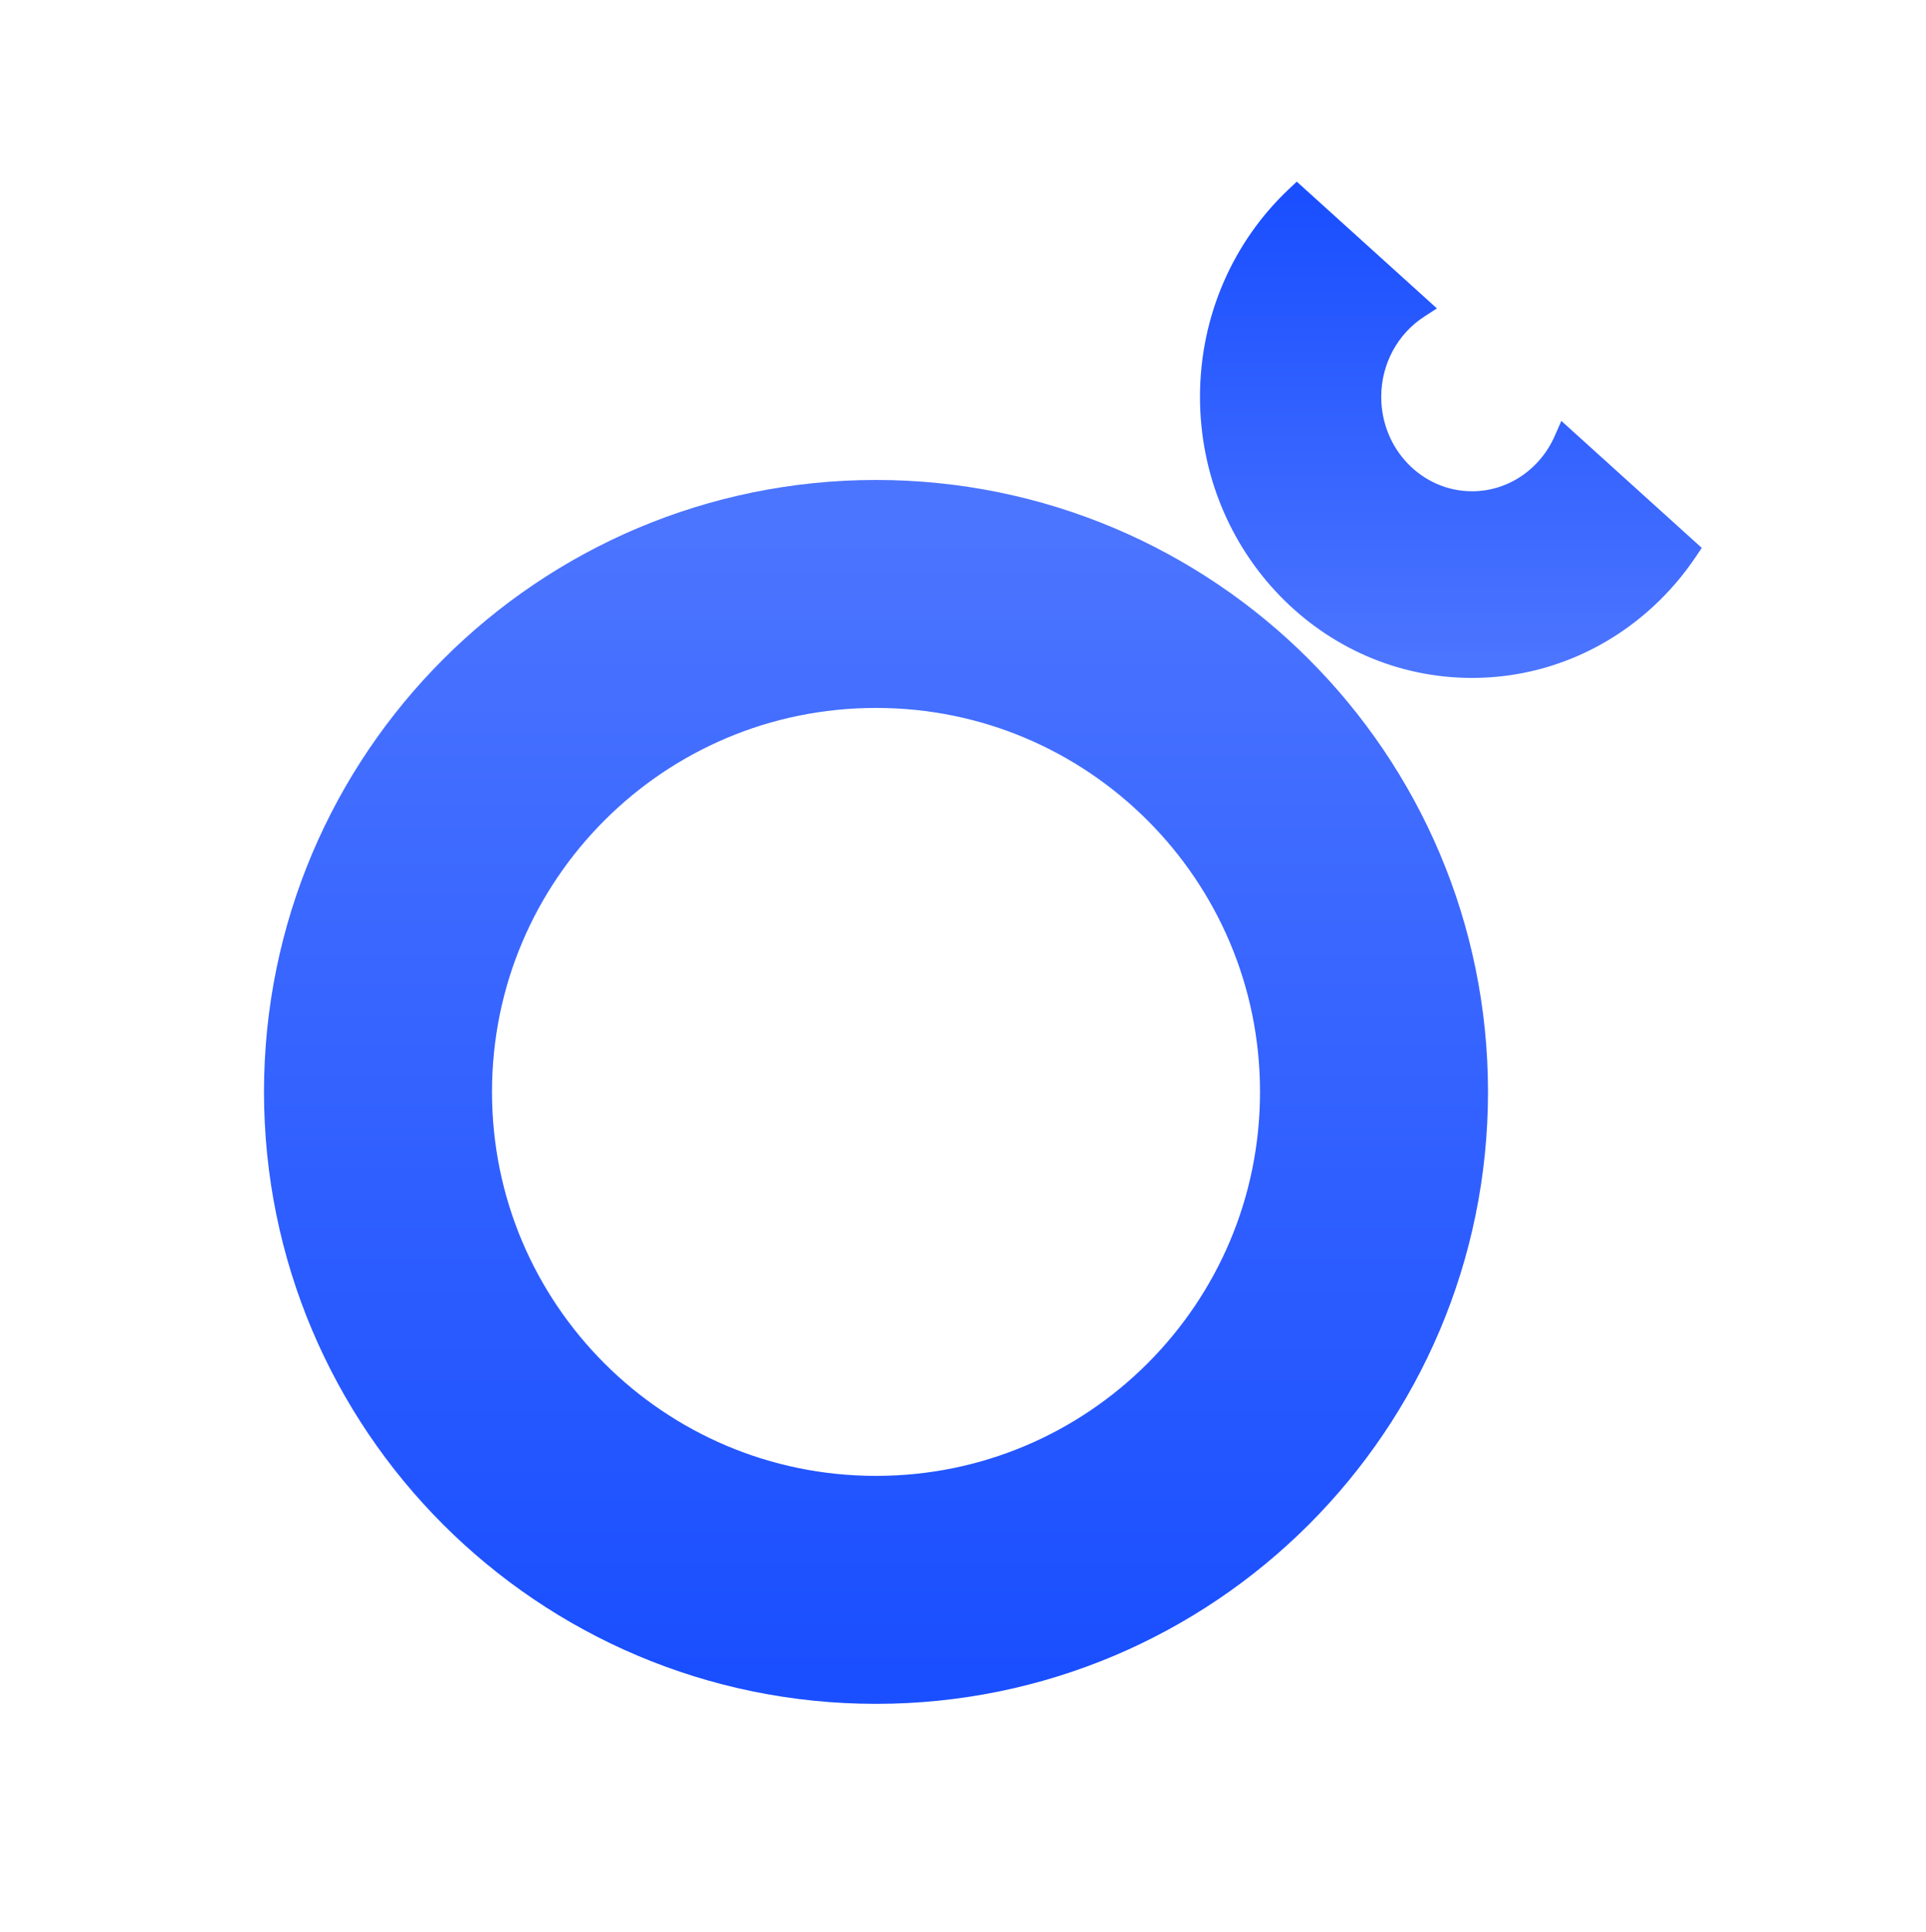 <svg width="321" height="322" viewBox="0 0 321 322" fill="none" xmlns="http://www.w3.org/2000/svg">
<path d="M146 265C191.84 265 229 227.84 229 182C229 136.16 191.84 99 146 99C100.16 99 63 136.16 63 182C63 227.84 100.16 265 146 265Z" stroke="url(#paint0_linear_39_310)" stroke-width="38"/>
<path d="M216.827 32.259L236.889 50.402L237.852 51.273L236.765 51.981C232.231 54.938 229.206 60.173 229.206 66.153C229.206 75.425 236.462 82.884 245.341 82.884C251.846 82.884 257.473 78.887 260.024 73.098L260.583 71.83L261.61 72.759L281.671 90.902L282.312 91.482L281.831 92.2C273.836 104.151 260.482 112 245.341 112C220.82 112 201 91.441 201 66.153C201 52.736 206.576 40.66 215.47 32.273L216.142 31.639L216.827 32.259Z" fill="url(#paint1_linear_39_310)" stroke="url(#paint2_linear_39_310)" stroke-width="2"/>
<defs>
<linearGradient id="paint0_linear_39_310" x1="146" y1="85.761" x2="146" y2="278.239" gradientUnits="userSpaceOnUse">
<stop stop-color="#4C75FF"/>
<stop offset="1" stop-color="#1A4FFF"/>
</linearGradient>
<linearGradient id="paint1_linear_39_310" x1="241.499" y1="111" x2="241.499" y2="33" gradientUnits="userSpaceOnUse">
<stop stop-color="#4C75FF"/>
<stop offset="1" stop-color="#1A4FFF"/>
</linearGradient>
<linearGradient id="paint2_linear_39_310" x1="241.499" y1="111" x2="241.499" y2="33" gradientUnits="userSpaceOnUse">
<stop stop-color="#4C75FF"/>
<stop offset="1" stop-color="#1A4FFF"/>
</linearGradient>
</defs>
</svg>
